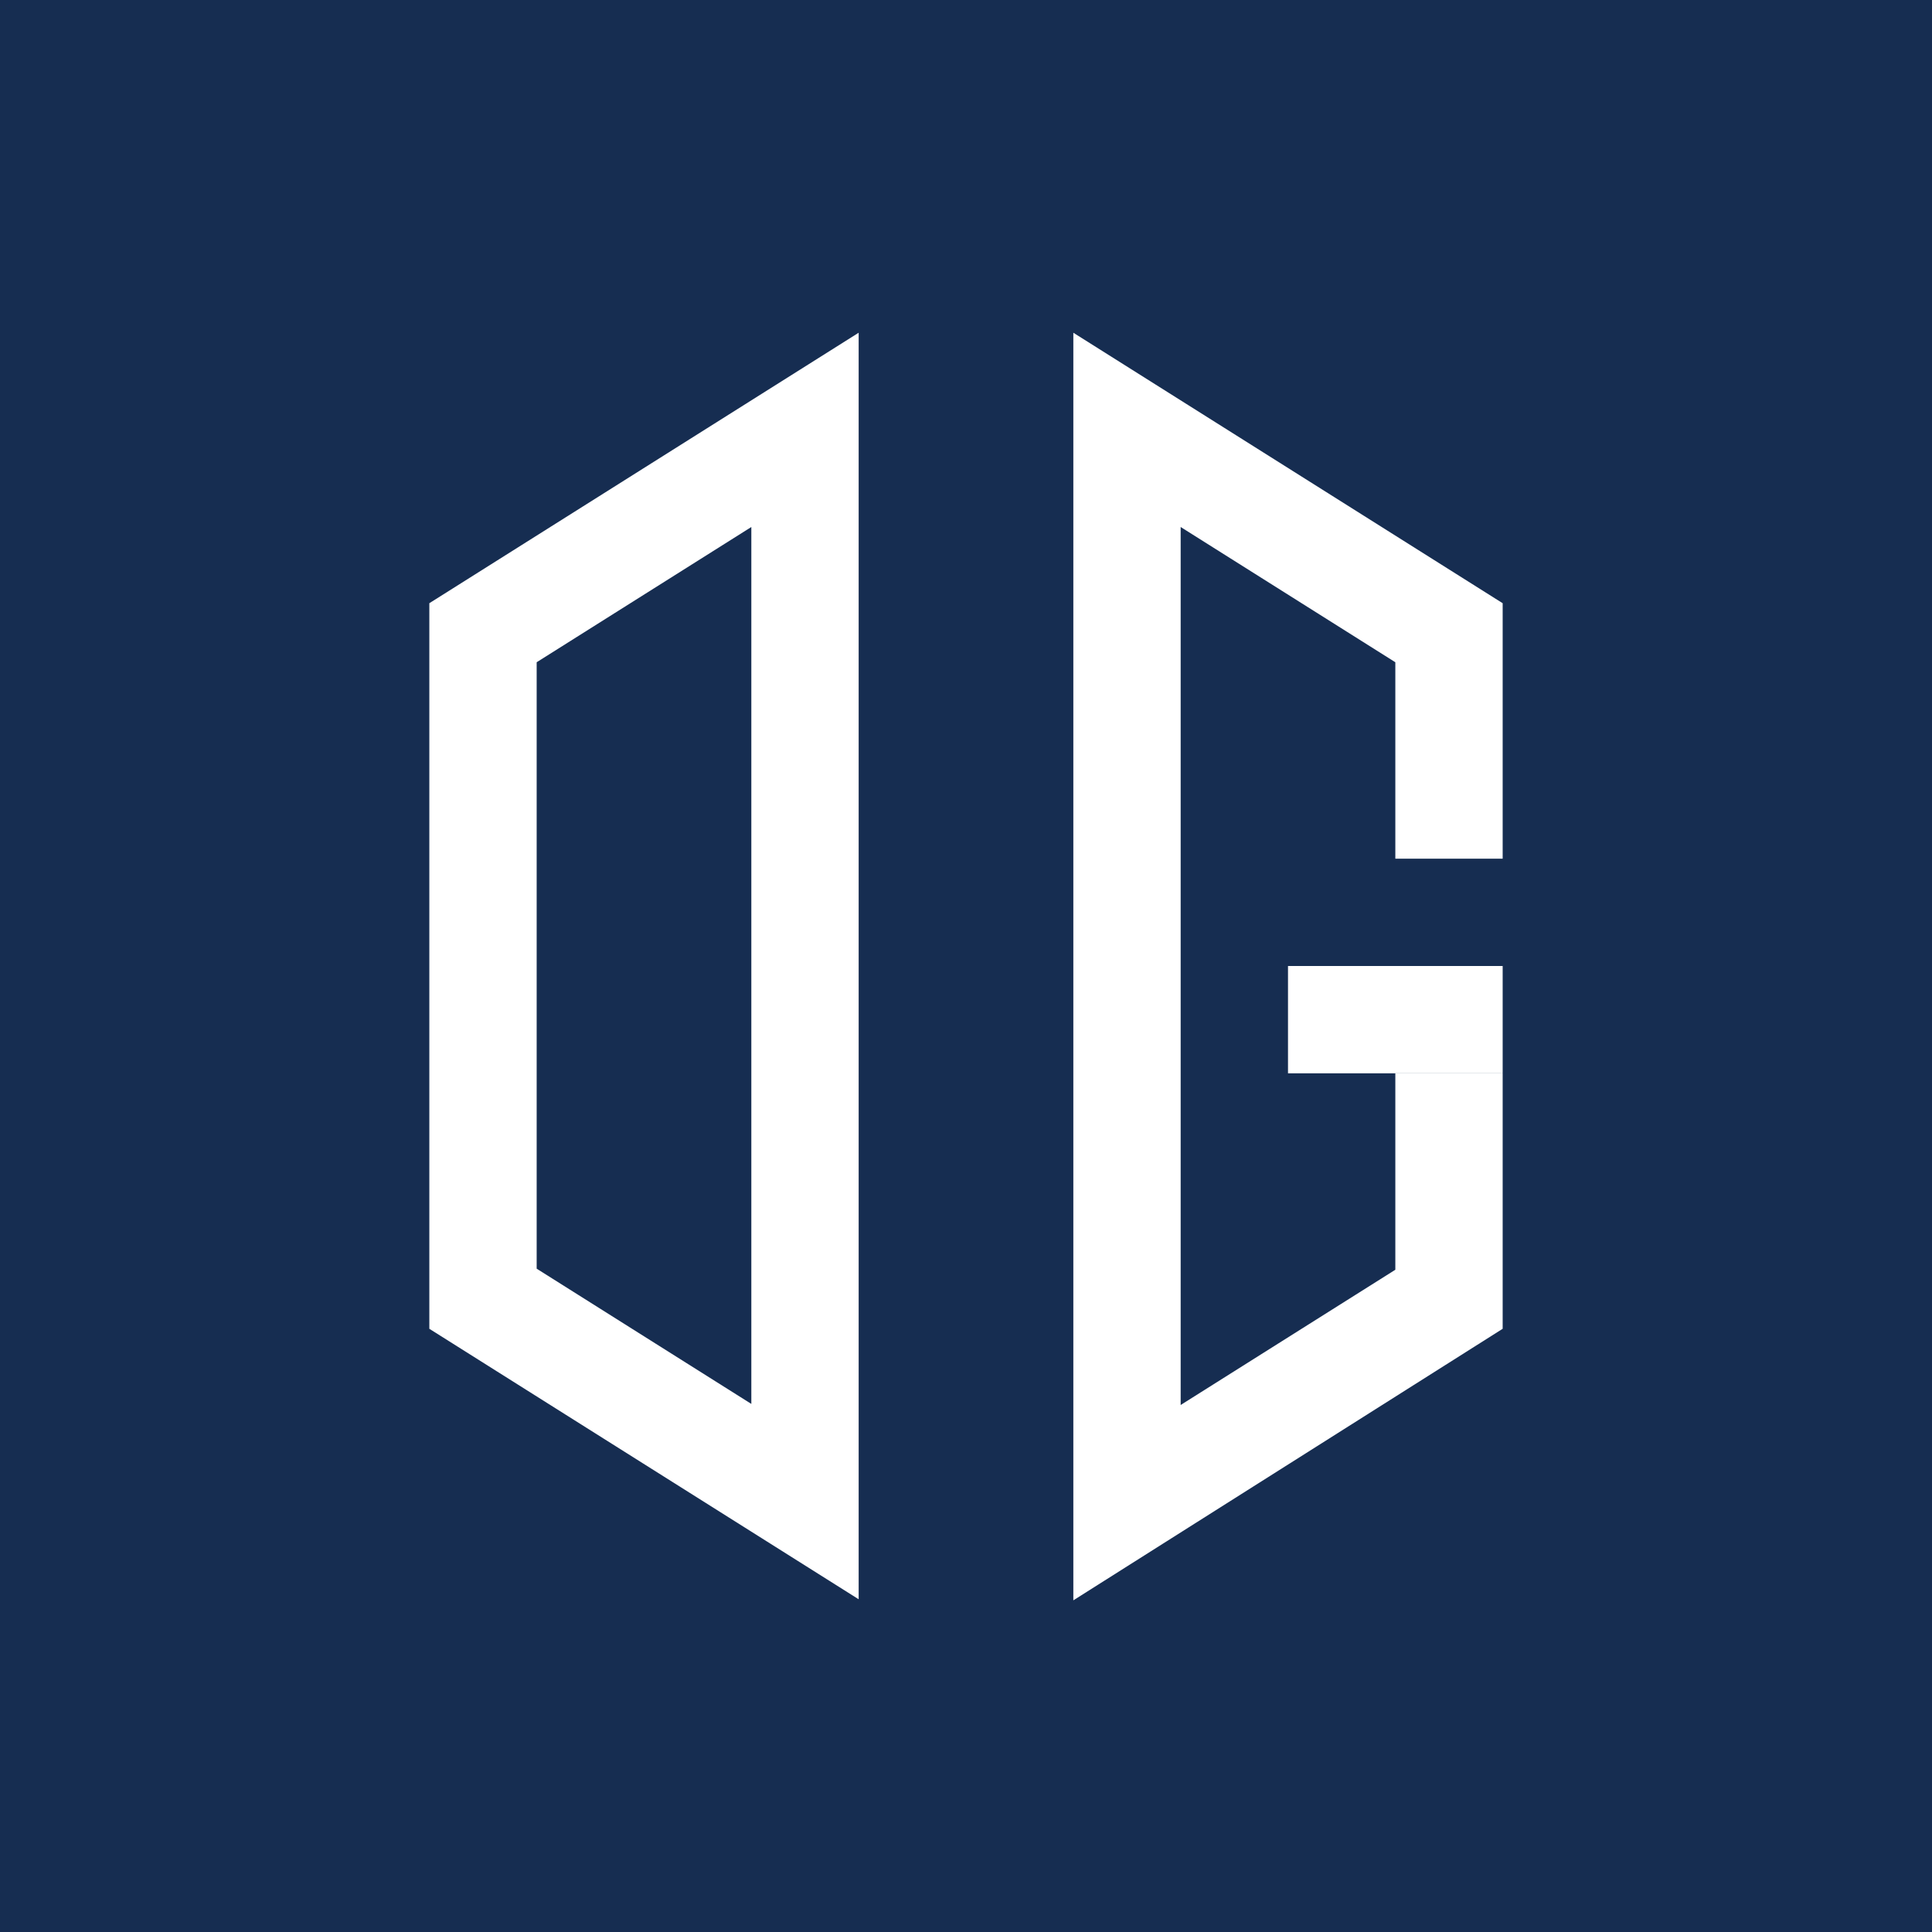 <!-- by TradingView --><svg xmlns="http://www.w3.org/2000/svg" width="18" height="18"><path fill="#162D51" d="M0 0h18v18H0z"/><path d="M8 3.1v11.8l-4-2.52V5.62L8 3.1zM5 6.16v5.66l2 1.26V4.91L5 6.17zM12 9h2v1h-2z" fill="#fff"/><path d="M10 14.9V3.1l4 2.52V8h-1V6.17l-2-1.26v8.18l2-1.26V10h1v2.38l-4 2.53z" fill="#fff"/></svg>